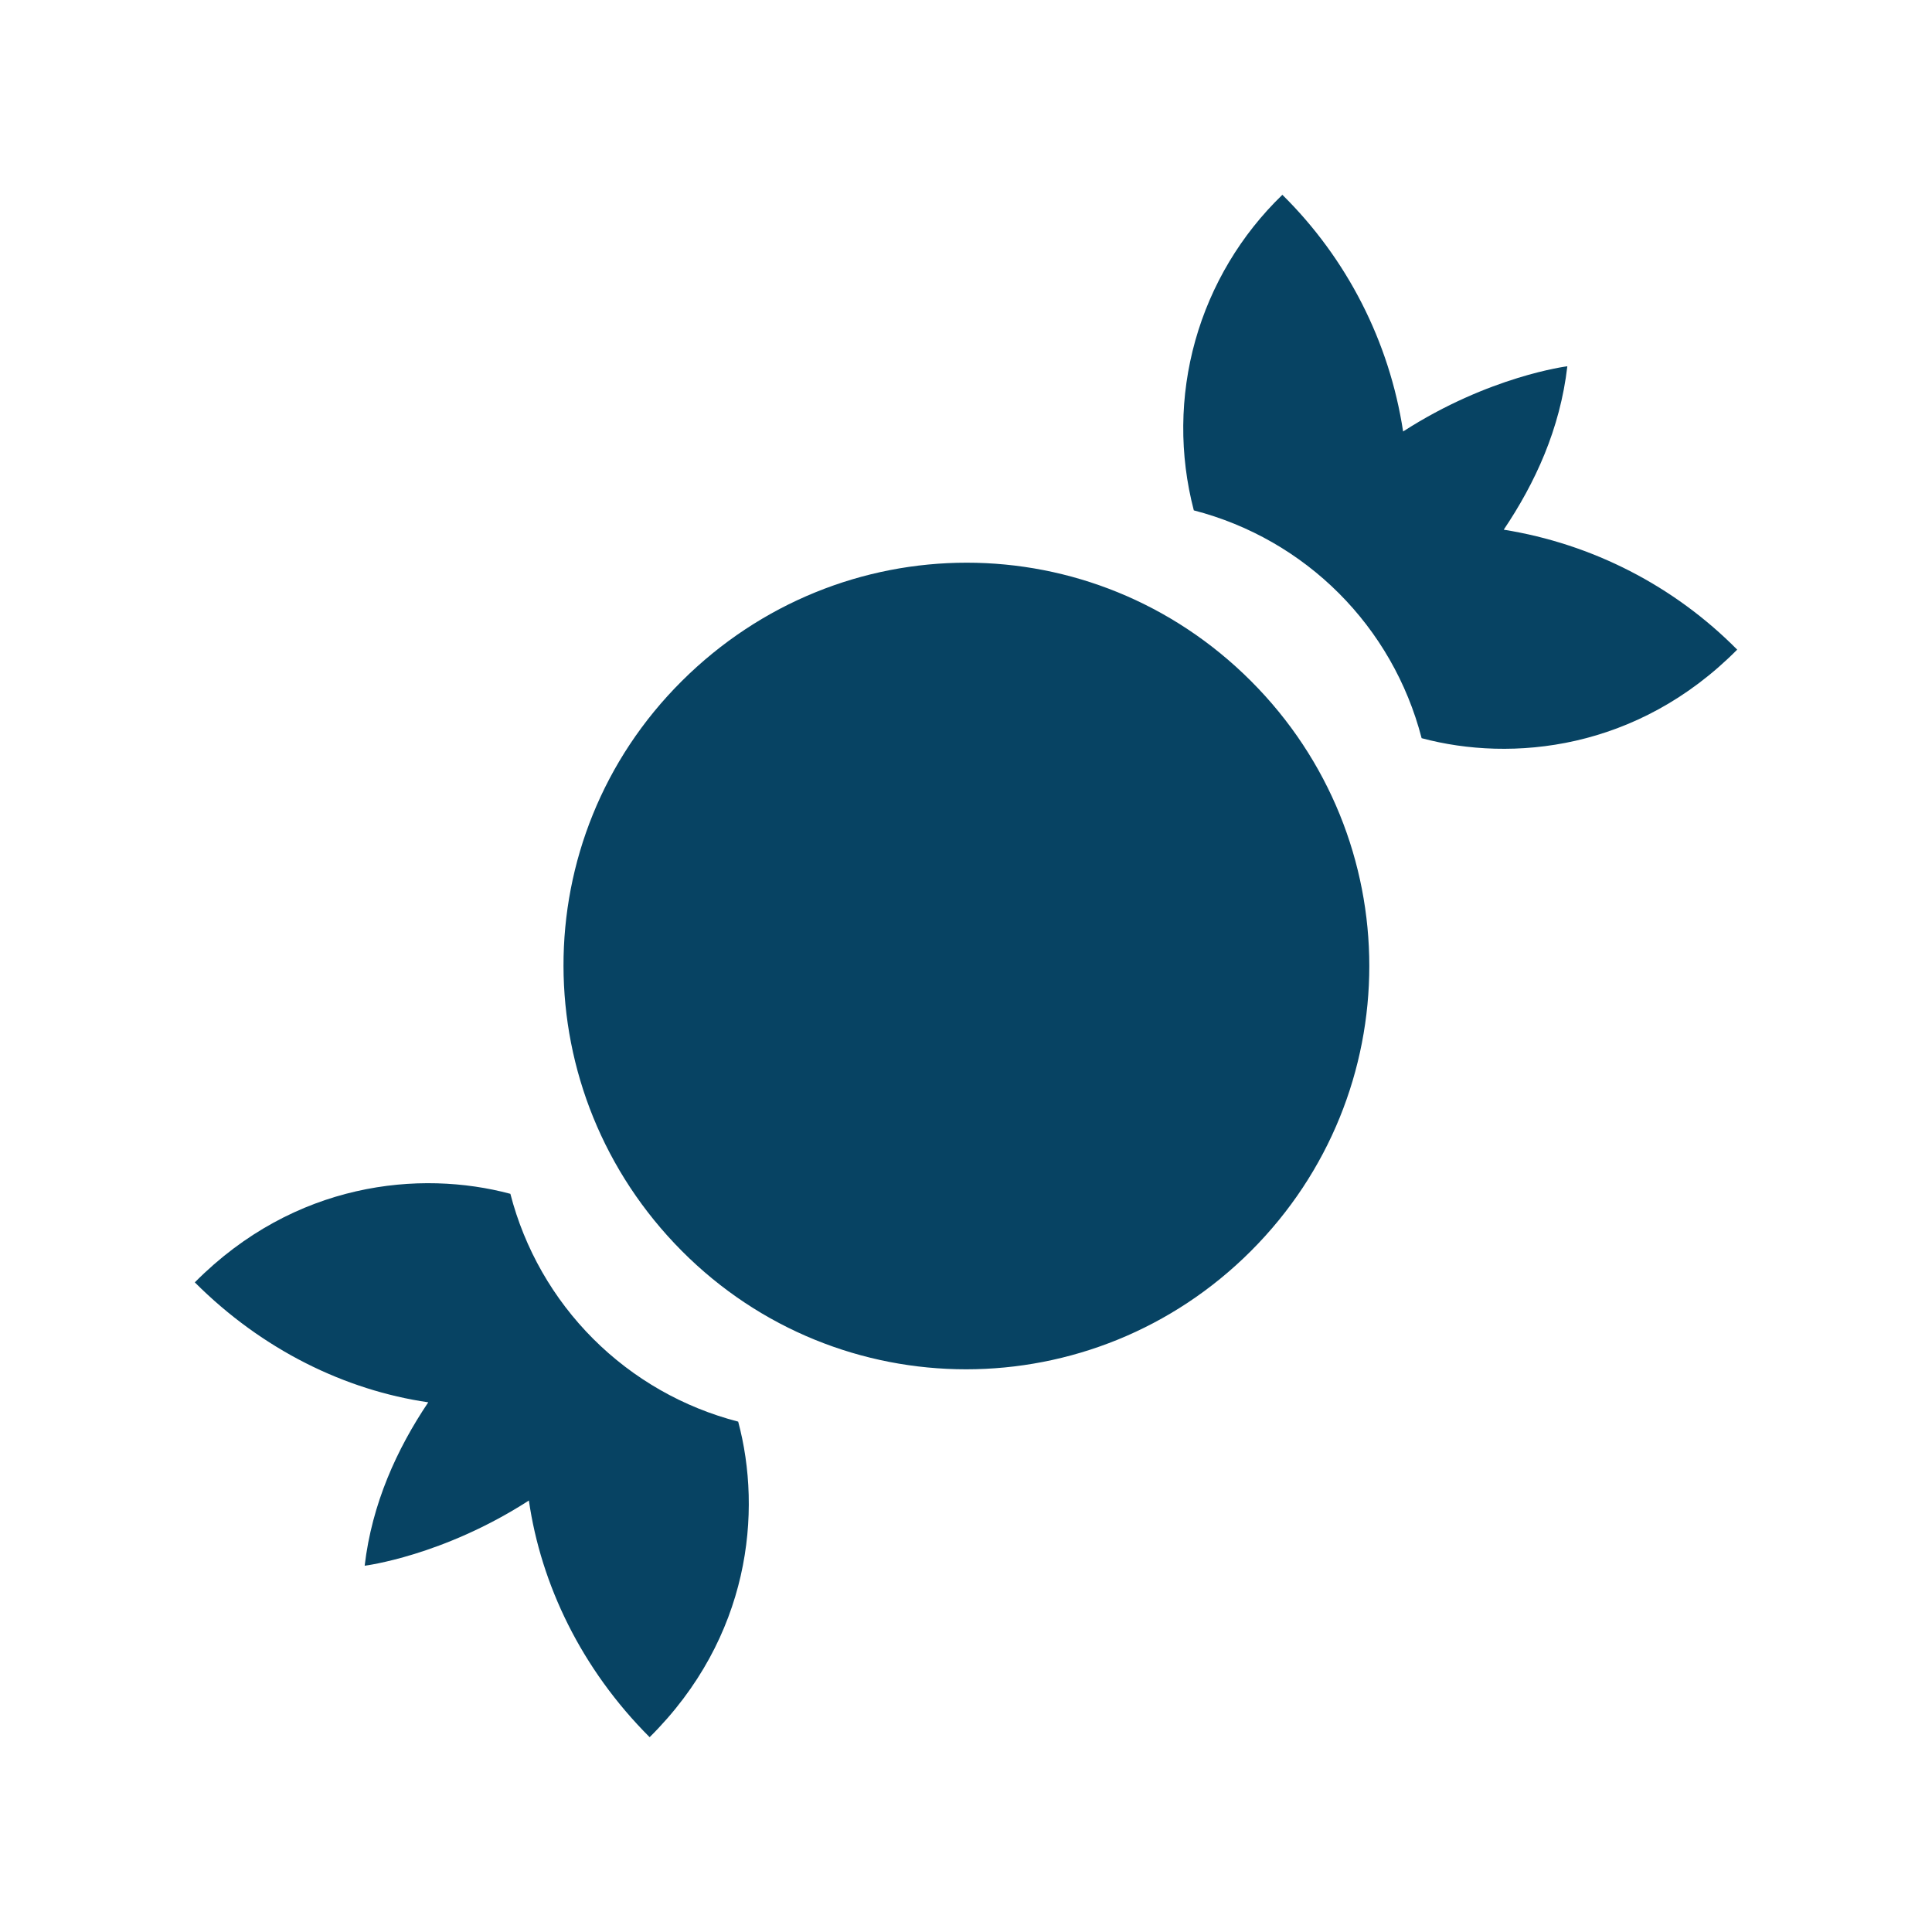 <svg width="60" height="60" viewBox="0 0 60 60" fill="none" xmlns="http://www.w3.org/2000/svg">
<g id="mdi:candy">
<path id="Vector" d="M38.85 21.15C43.75 26.05 43.75 33.95 38.85 38.85C33.95 43.75 26.05 43.75 21.175 38.85C16.3 33.95 16.25 26.05 21.175 21.15C26.1 16.25 33.95 16.25 38.85 21.15ZM48.675 11.375C48.675 11.375 46.25 11.675 43.575 13.4C43.149 10.61 41.834 8.032 39.825 6.05C38.538 7.292 37.605 8.855 37.121 10.577C36.638 12.3 36.622 14.12 37.075 15.85C40.55 16.75 43.25 19.45 44.15 22.925C46.95 23.675 50.85 23.3 53.95 20.175C51.99 18.195 49.451 16.891 46.7 16.45C47.675 15 48.45 13.325 48.675 11.375ZM11.325 48.625C11.325 48.625 13.75 48.325 16.425 46.6C16.8 49.2 18.05 51.825 20.175 53.95C23.3 50.85 23.675 46.95 22.925 44.15C21.221 43.71 19.666 42.822 18.422 41.578C17.178 40.334 16.29 38.779 15.85 37.075C13.05 36.325 9.15 36.7 6.05 39.825C8.15 41.925 10.725 43.175 13.3 43.55C12.325 45 11.55 46.7 11.325 48.625Z" fill="#074363"/>
</g>
</svg>
